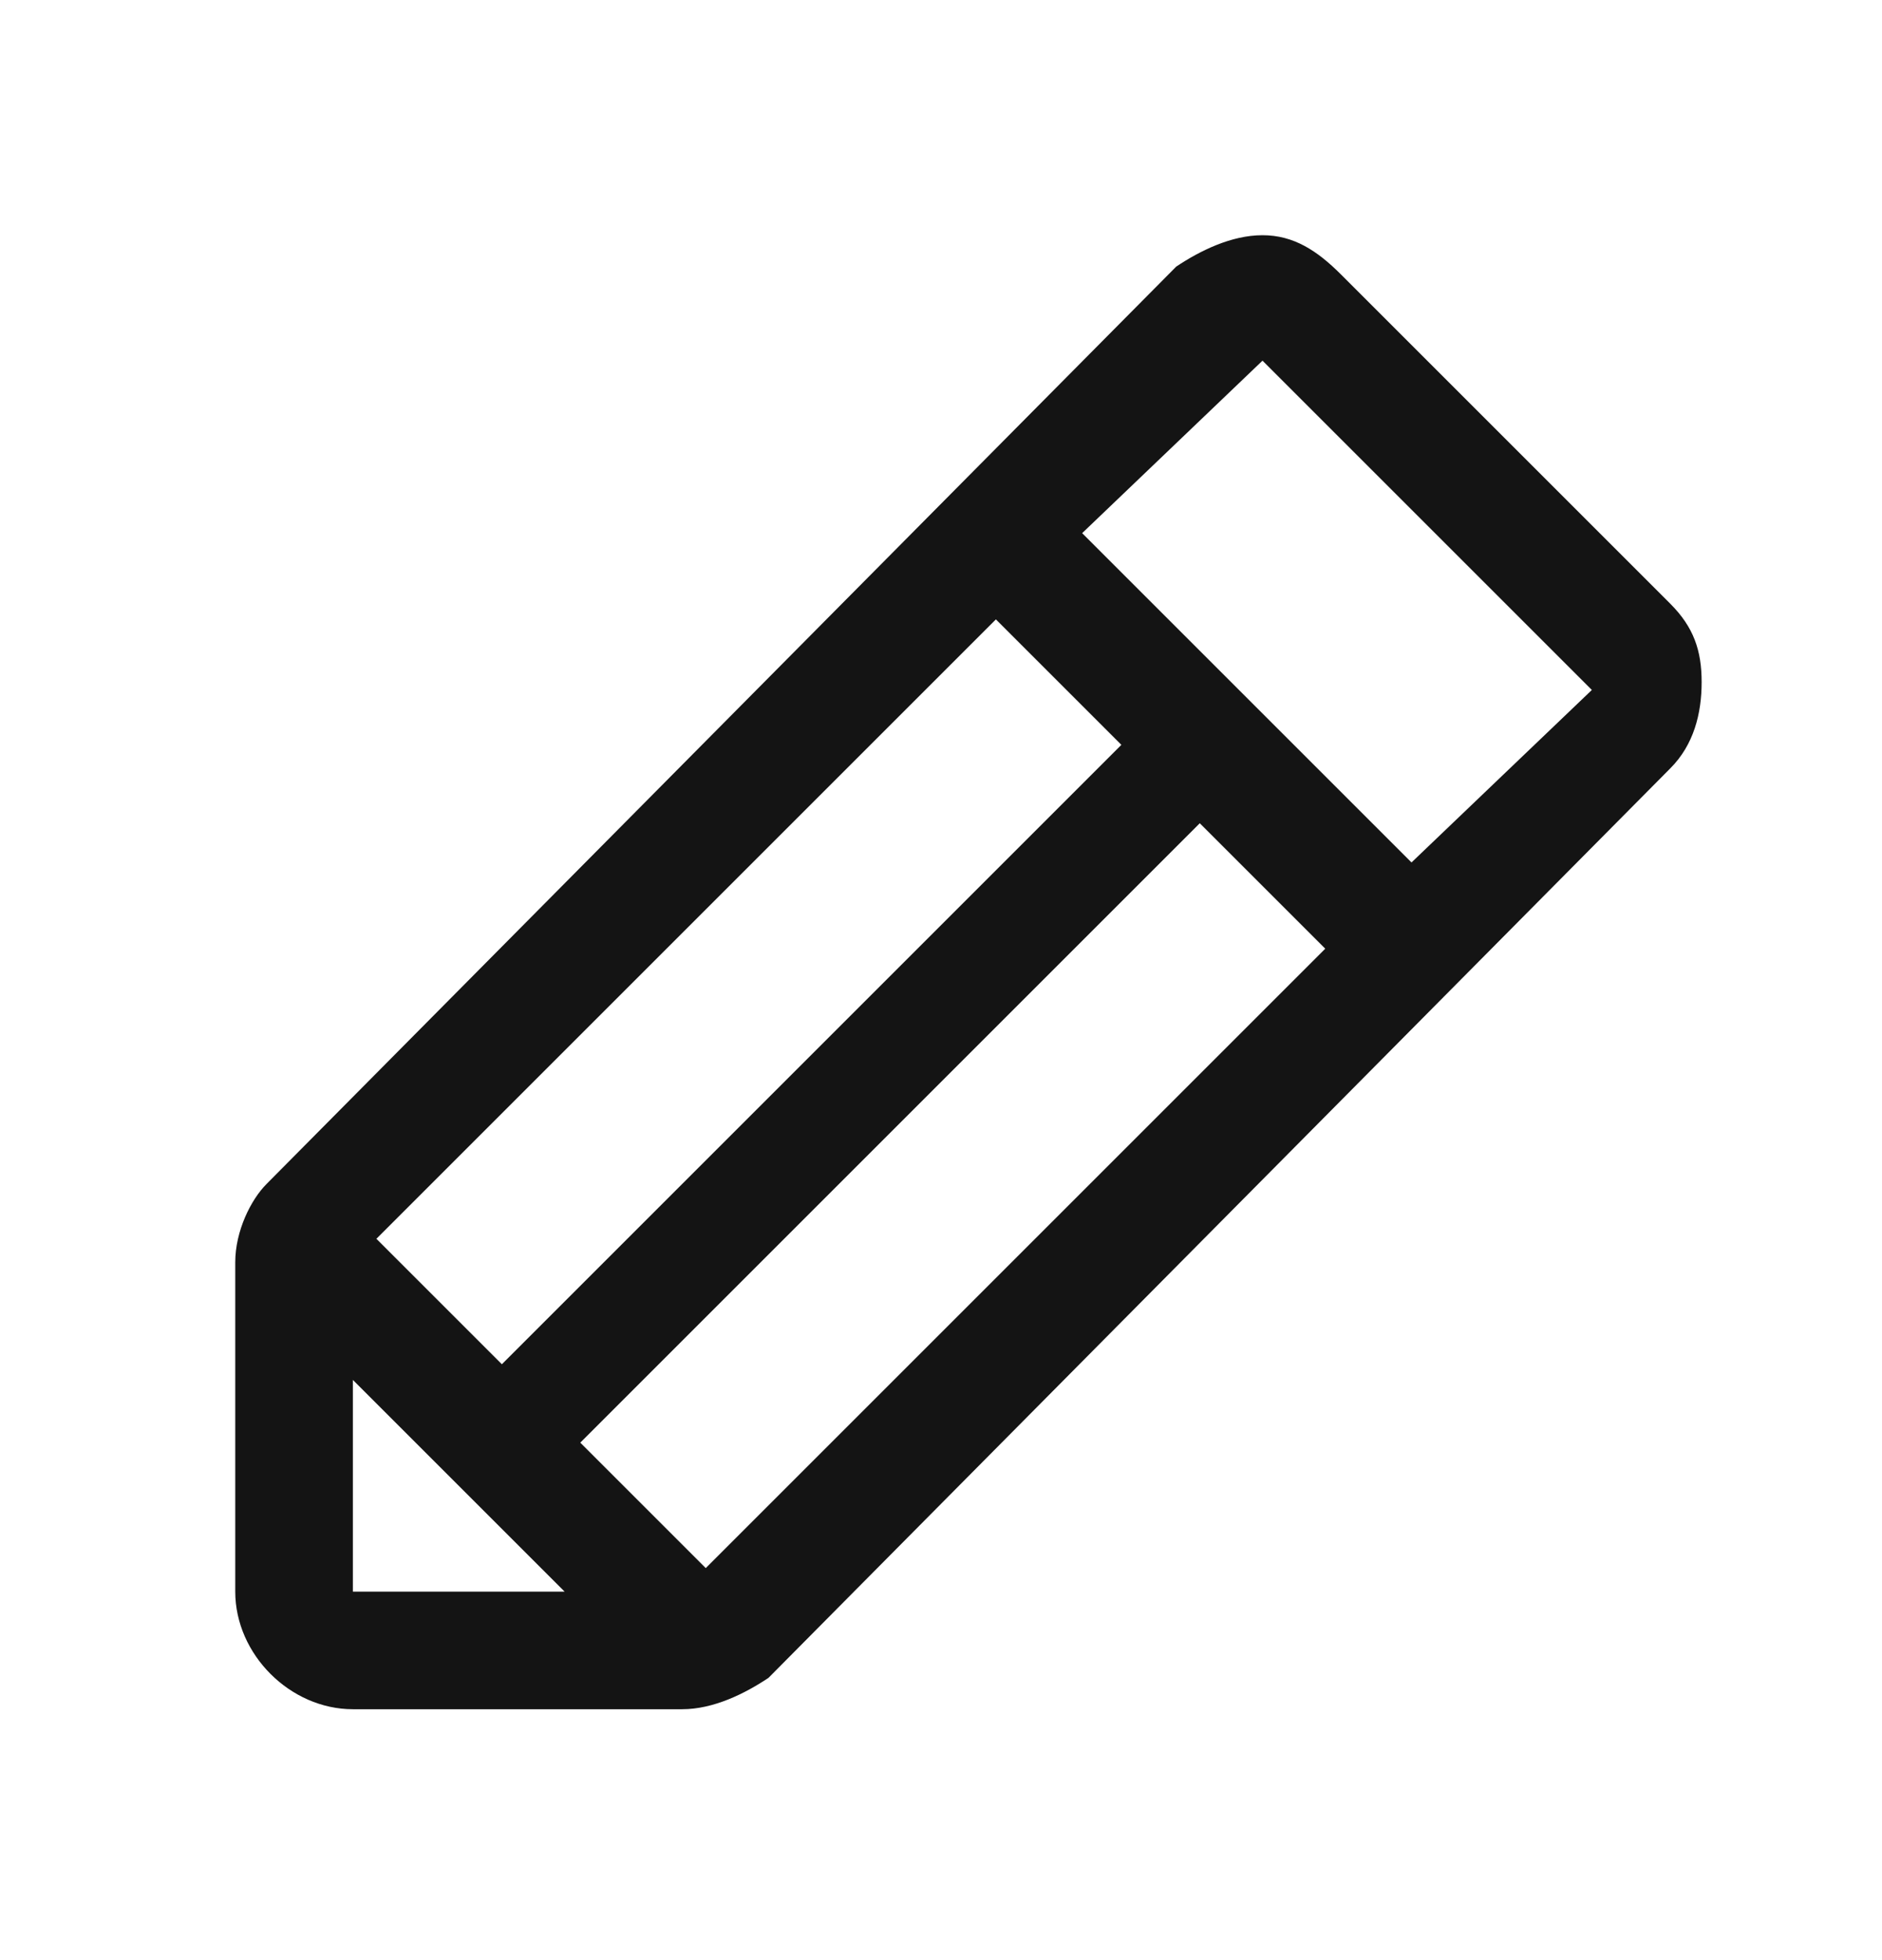 <svg xmlns="http://www.w3.org/2000/svg" viewBox="0 0 24 25"><path d="m21.3 7.7-4.2-4.2c-.3-.3-.6-.5-1-.5s-.8.2-1.1.4L3.4 15.1c-.2.2-.4.6-.4 1v4.2c0 .8.7 1.5 1.5 1.5h4.2c.4 0 .8-.2 1.1-.4L21.3 9.8c.3-.3.4-.7.4-1.1 0-.4-.1-.7-.4-1zM4.8 15.8l7.9-7.9 1.6 1.6-7.9 7.9-1.6-1.6zm-.3 1.8 2.7 2.7H4.5v-2.7zM9 20l-1.6-1.6 7.9-7.9 1.6 1.6L9 20zm9-9-4.2-4.2 2.3-2.2 4.2 4.2L18 11z" fill-rule="evenodd" clip-rule="evenodd" fill="#141414"/></svg>